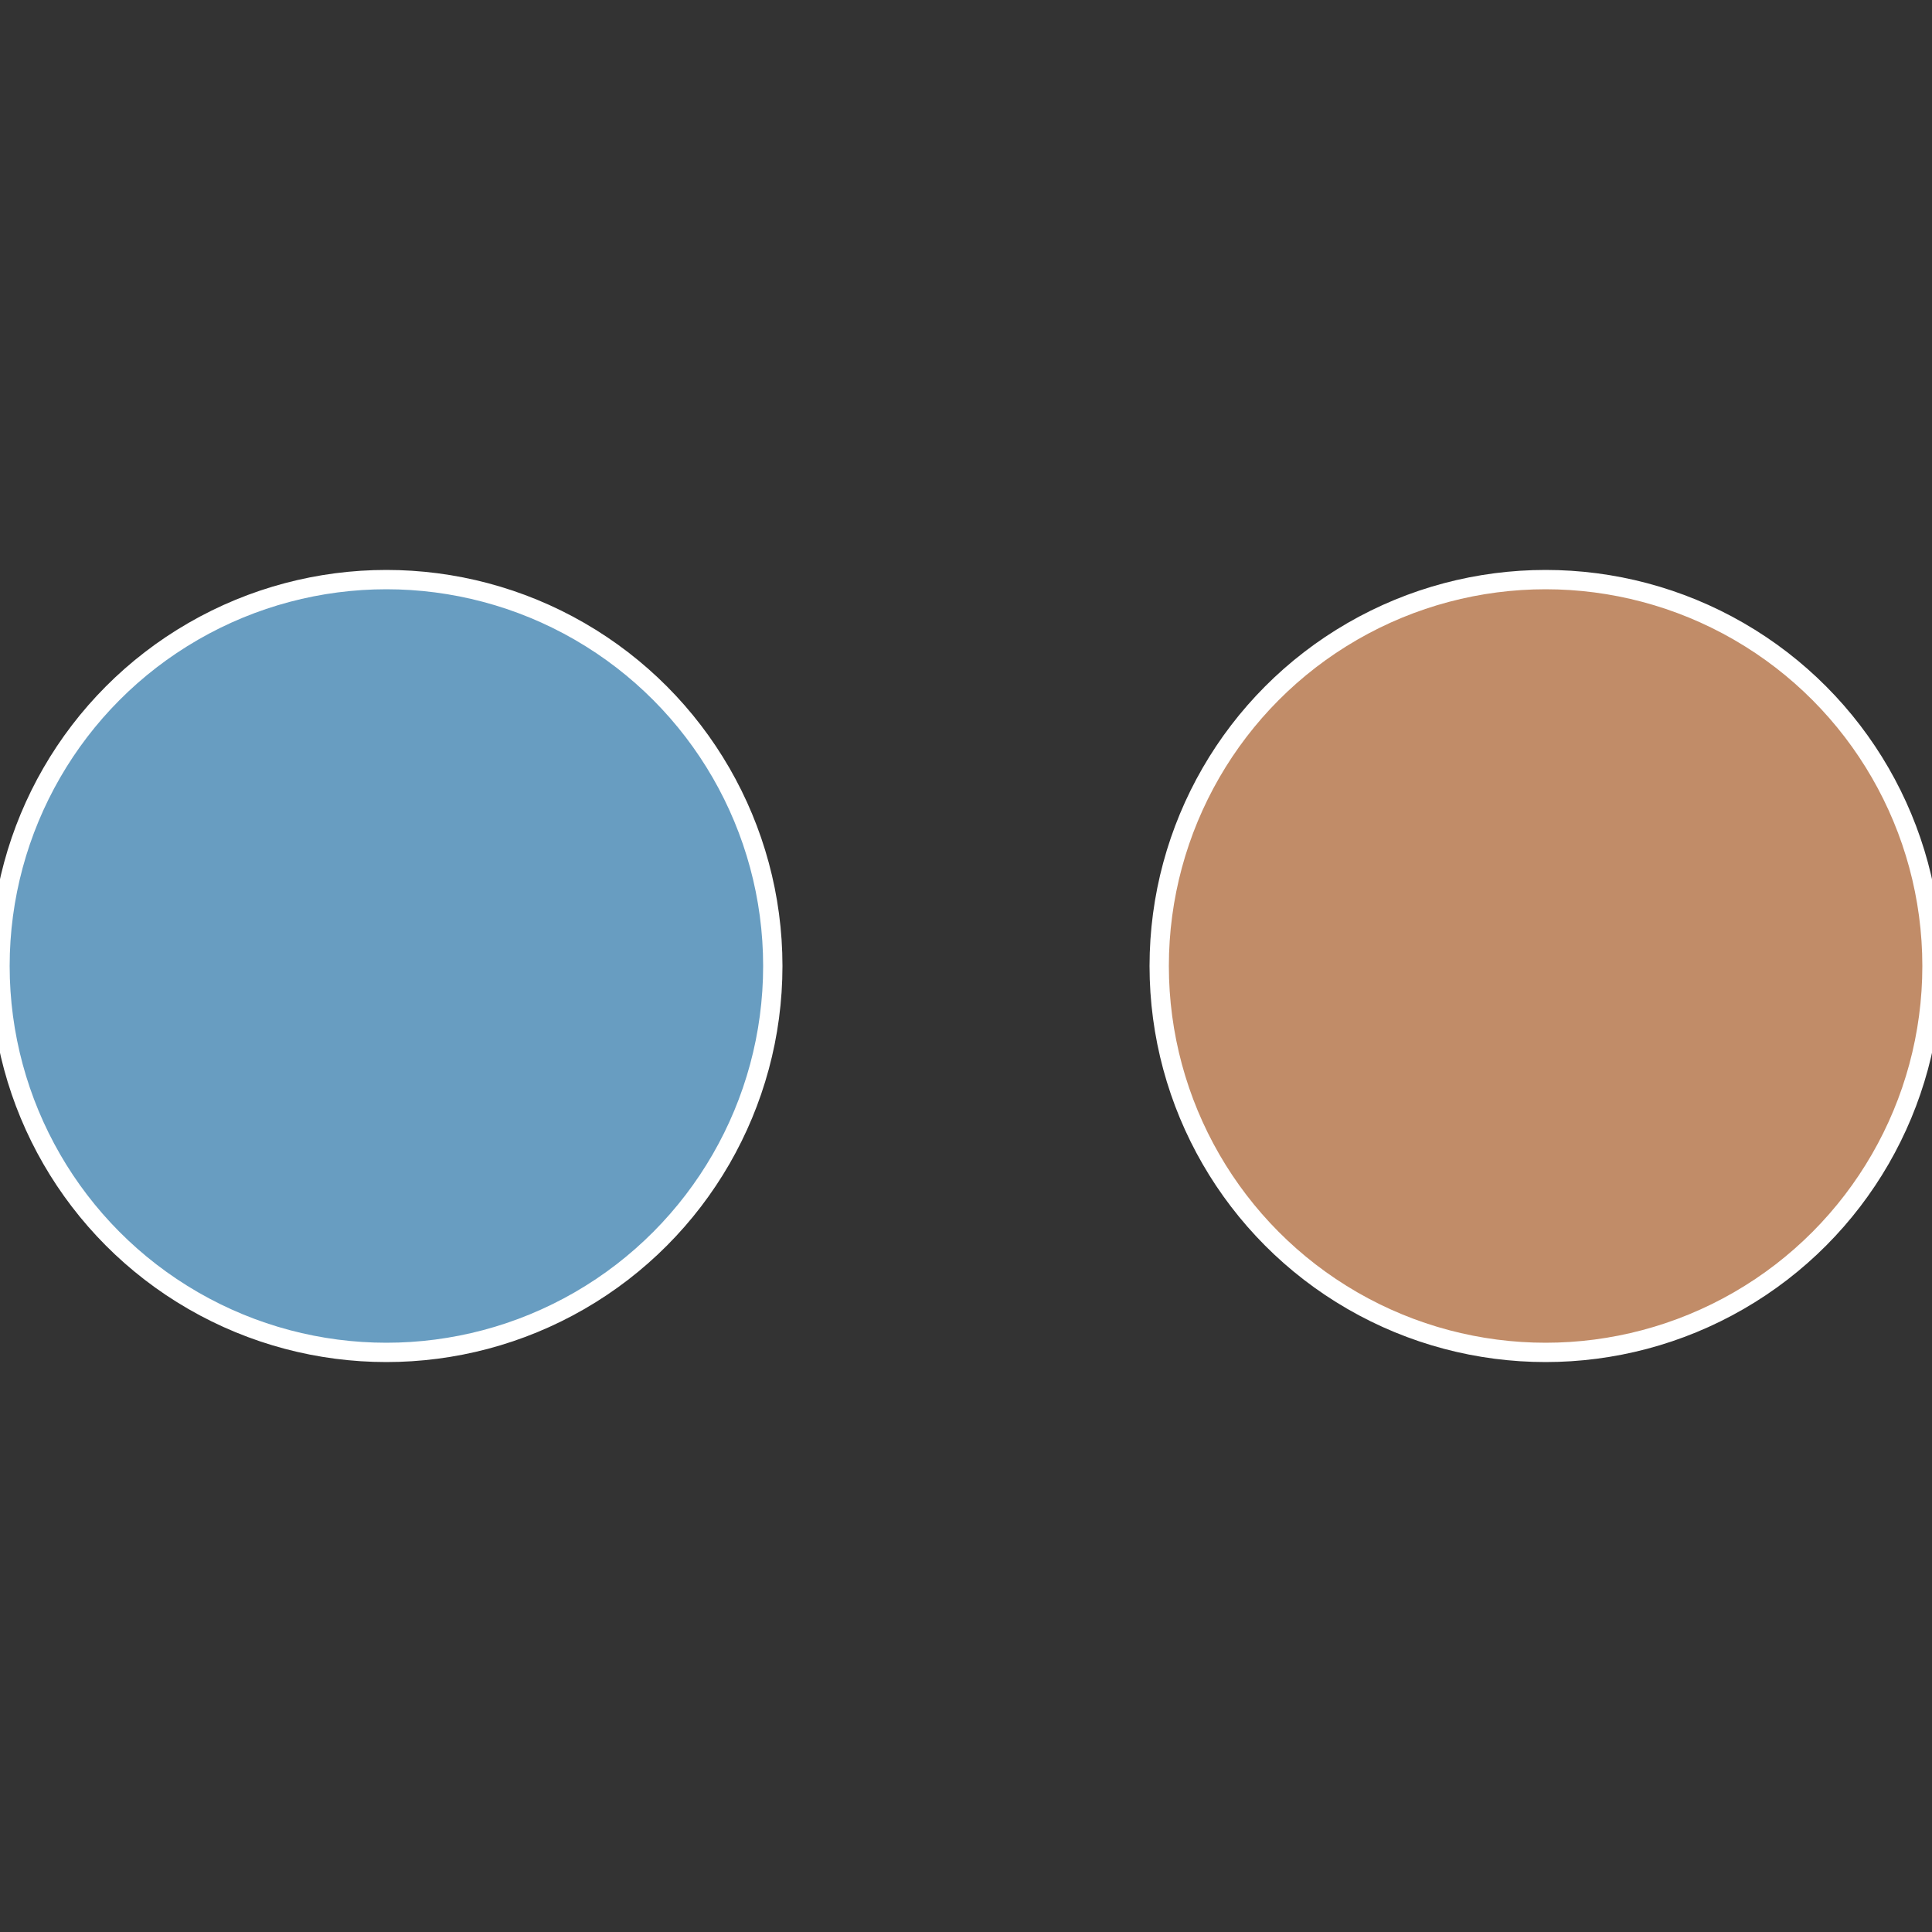 <?xml version="1.0" standalone="no"?>
<svg width="500" height="500" viewBox="-1 -1 2 2" xmlns="http://www.w3.org/2000/svg">
 
                <rect x="-1" y="-1" width="2" height="2" fill="#333333" stroke="none"/>
 
                <circle cx="0.6" cy="0" r="0.4" fill="#c18c68" stroke="#fff" stroke-width="1%" />
             
                <circle cx="-0.6" cy="7.3478807948841E-17" r="0.4" fill="#689dc1" stroke="#fff" stroke-width="1%" />
            </svg>

